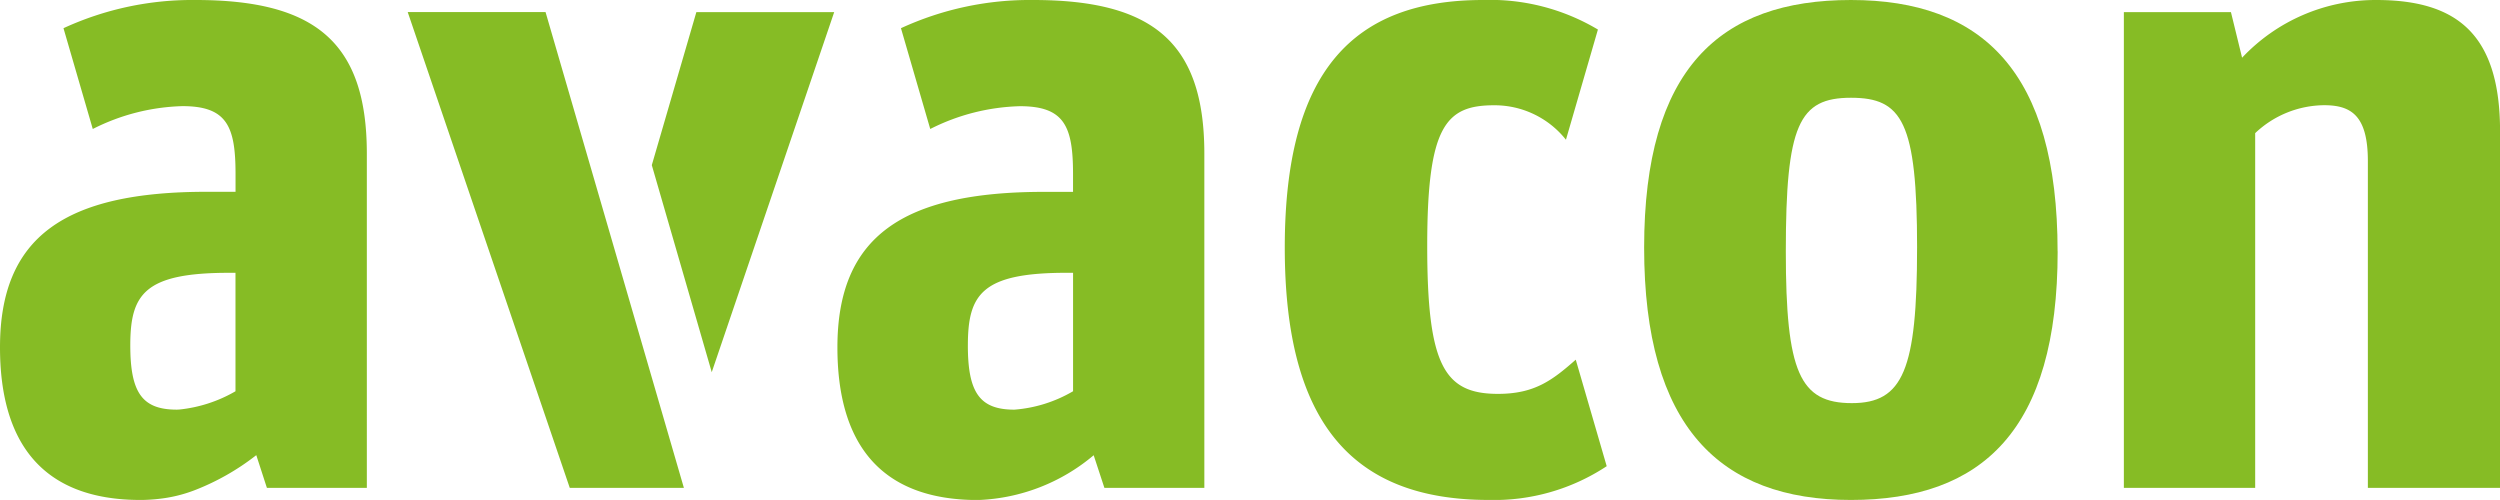 <svg xmlns="http://www.w3.org/2000/svg" xmlns:xlink="http://www.w3.org/1999/xlink" width="159.608" height="31.919" viewBox="0 0 159.608 31.919">
  <defs>
    <clipPath id="clip-path">
      <rect id="Rechteck_136" data-name="Rechteck 136" width="159.608" height="31.919" fill="#86bc25"/>
    </clipPath>
  </defs>
  <g id="Gruppe_920" data-name="Gruppe 920" transform="translate(0 0)">
    <path id="Pfad_11855" data-name="Pfad 11855" d="M55.031,1.372h-8.8L56.576,31.745h7.286Z" transform="translate(-20.201 -0.6)" fill="#86bc25"/>
    <g id="Gruppe_584" data-name="Gruppe 584" transform="translate(0 0)">
      <g id="Gruppe_583" data-name="Gruppe 583" transform="translate(0 0)" clip-path="url(#clip-path)">
        <path id="Pfad_11856" data-name="Pfad 11856" d="M165.668,1.886A13.44,13.44,0,0,0,158.336,0c-8.321,0-12.66,4.577-12.66,15.811,0,11.056,4.22,16.107,13.017,16.107a13.042,13.042,0,0,0,7.536-2.155l-1.976-6.8c-1.5,1.323-2.635,2.183-4.966,2.183-3.447,0-4.517-1.842-4.517-9.45,0-7.668,1.189-8.975,4.28-8.975a5.817,5.817,0,0,1,4.577,2.2Z" transform="translate(-63.652 0)" fill="#86bc25"/>
        <path id="Pfad_11857" data-name="Pfad 11857" d="M212.823,16.048C212.823,4.577,208.009,0,199.627,0s-13.2,4.4-13.2,15.811,4.815,16.108,13.2,16.108,13.2-4.458,13.2-15.87m-8.975-.238c0,7.787-.892,9.926-4.16,9.926-3.328,0-4.22-1.961-4.22-9.689,0-8.083.832-9.807,4.161-9.807,3.269,0,4.22,1.546,4.22,9.57" transform="translate(-81.46 0)" fill="#86bc25"/>
        <path id="Pfad_11858" data-name="Pfad 11858" d="M240.816,31.146H249.2V8.5a6.468,6.468,0,0,1,4.4-1.783c1.724,0,2.794.654,2.794,3.566V31.146h8.44V8.381C264.829,2.2,262.1,0,256.924,0a11.7,11.7,0,0,0-8.56,3.685L247.652.773h-6.836Z" transform="translate(-105.222 0)" fill="#86bc25"/>
        <path id="Pfad_11859" data-name="Pfad 11859" d="M12.482,0A19.653,19.653,0,0,0,4.053,1.8l1.87,6.435A13.412,13.412,0,0,1,11.65,6.776c2.852,0,3.388,1.308,3.388,4.339v1.13H13.195C4.16,12.244,0,15.1,0,22.171c0,6,2.615,9.748,8.976,9.748.213,0,.423-.009.632-.023.115-.007.228-.017.34-.027l.162-.017a9.042,9.042,0,0,0,2.308-.552,15.415,15.415,0,0,0,3.944-2.242l.677,2.087h6.381V9.807C23.419,2.675,20.091,0,12.482,0m2.556,24.977a8.965,8.965,0,0,1-3.6,1.17c-.049,0-.1.006-.149.006-2.2,0-2.971-1.07-2.971-4.1,0-3.269.891-4.636,6.3-4.636h.416v7.562Z" transform="translate(0 0)" fill="#86bc25"/>
        <path id="Pfad_11860" data-name="Pfad 11860" d="M107.442,0a19.651,19.651,0,0,0-8.43,1.8l1.87,6.435a13.414,13.414,0,0,1,5.727-1.455c2.854,0,3.389,1.308,3.389,4.339v1.13h-1.843c-9.034,0-13.2,2.853-13.2,9.926,0,6,2.615,9.748,8.975,9.748a12.118,12.118,0,0,0,7.386-2.86L112,31.146h6.381V9.807c0-7.133-3.328-9.807-10.936-9.807m-4.161,22.052c0-3.269.891-4.636,6.3-4.636H110v7.562a8.717,8.717,0,0,1-3.745,1.176c-2.2,0-2.972-1.07-2.972-4.1" transform="translate(-41.492 0)" fill="#86bc25"/>
        <path id="Pfad_11861" data-name="Pfad 11861" d="M85.553,1.372h-8.8l-2.845,9.769,3.827,13.22Z" transform="translate(-32.295 -0.599)" fill="#86bc25"/>
      </g>
    </g>
  </g>
</svg>
